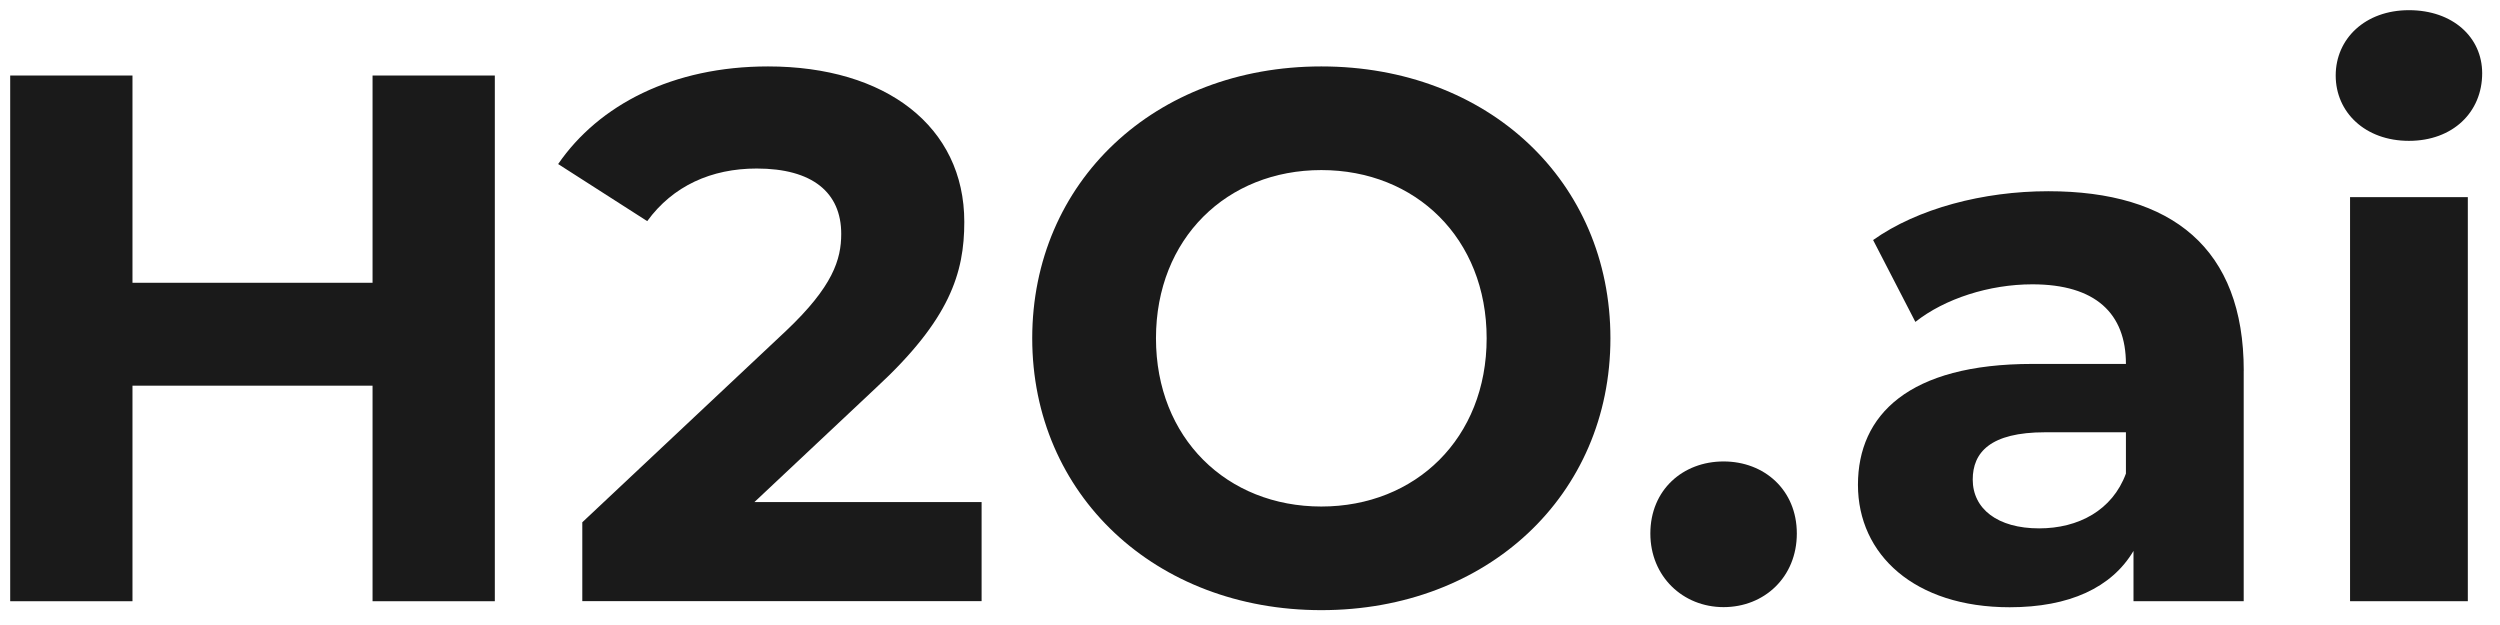<svg xmlns="http://www.w3.org/2000/svg" width="100" height="25" viewBox="0 0 100 25" fill="none"><g clip-path="url(#clip0_866_125)"><path d="M19.793 3.021V24.049H14.902V15.427H5.299V24.049H0.408V3.021H5.299V11.311H14.902V3.021H19.793Z" fill="#1A1A1A"></path><path d="M39.264 20.079V24.046H23.292V20.891L31.446 13.23C33.318 11.458 33.649 10.377 33.649 9.355C33.649 7.702 32.5 6.741 30.268 6.741C28.457 6.741 26.917 7.433 25.889 8.845L22.326 6.562C23.957 4.189 26.917 2.657 30.721 2.657C35.432 2.657 38.572 5.06 38.572 8.876C38.572 10.918 37.998 12.781 35.038 15.515L30.177 20.082H39.264V20.079Z" fill="#1A1A1A"></path><path d="M41.289 13.532C41.289 7.283 46.18 2.657 52.853 2.657C59.526 2.657 64.417 7.254 64.417 13.532C64.417 19.81 59.496 24.406 52.853 24.406C46.21 24.406 41.289 19.78 41.289 13.532ZM59.466 13.532C59.466 9.536 56.628 6.803 52.853 6.803C49.078 6.803 46.239 9.536 46.239 13.532C46.239 17.527 49.078 20.261 52.853 20.261C56.628 20.261 59.466 17.527 59.466 13.532Z" fill="#1A1A1A"></path><path d="M66.014 21.341C66.014 19.598 67.312 18.458 68.943 18.458C70.575 18.458 71.873 19.6 71.873 21.341C71.873 23.082 70.575 24.285 68.943 24.285C67.312 24.285 66.014 23.054 66.014 21.341Z" fill="#1A1A1A"></path><path d="M89.748 14.827V24.049H85.34V22.037C84.465 23.508 82.772 24.29 80.387 24.29C76.583 24.29 74.318 22.186 74.318 19.394C74.318 16.602 76.341 14.557 81.294 14.557H85.037C85.037 12.545 83.83 11.373 81.294 11.373C79.574 11.373 77.793 11.944 76.615 12.876L74.924 9.601C76.706 8.338 79.332 7.649 81.93 7.649C86.882 7.649 89.75 9.932 89.75 14.829L89.748 14.827ZM85.037 18.943V17.291H81.807C79.604 17.291 78.909 18.102 78.909 19.183C78.909 20.355 79.904 21.135 81.565 21.135C83.135 21.135 84.495 20.414 85.037 18.943Z" fill="#1A1A1A"></path><path d="M93.428 3.02C93.428 1.55 94.606 0.407 96.357 0.407C98.109 0.407 99.287 1.488 99.287 2.93C99.287 4.491 98.109 5.634 96.357 5.634C94.606 5.634 93.428 4.491 93.428 3.02ZM94.002 7.886H98.713V24.049H94.002V7.886Z" fill="#1A1A1A"></path></g><defs><clipPath id="clip0_866_125"><rect width="100" height="25" fill="white"></rect></clipPath></defs></svg>